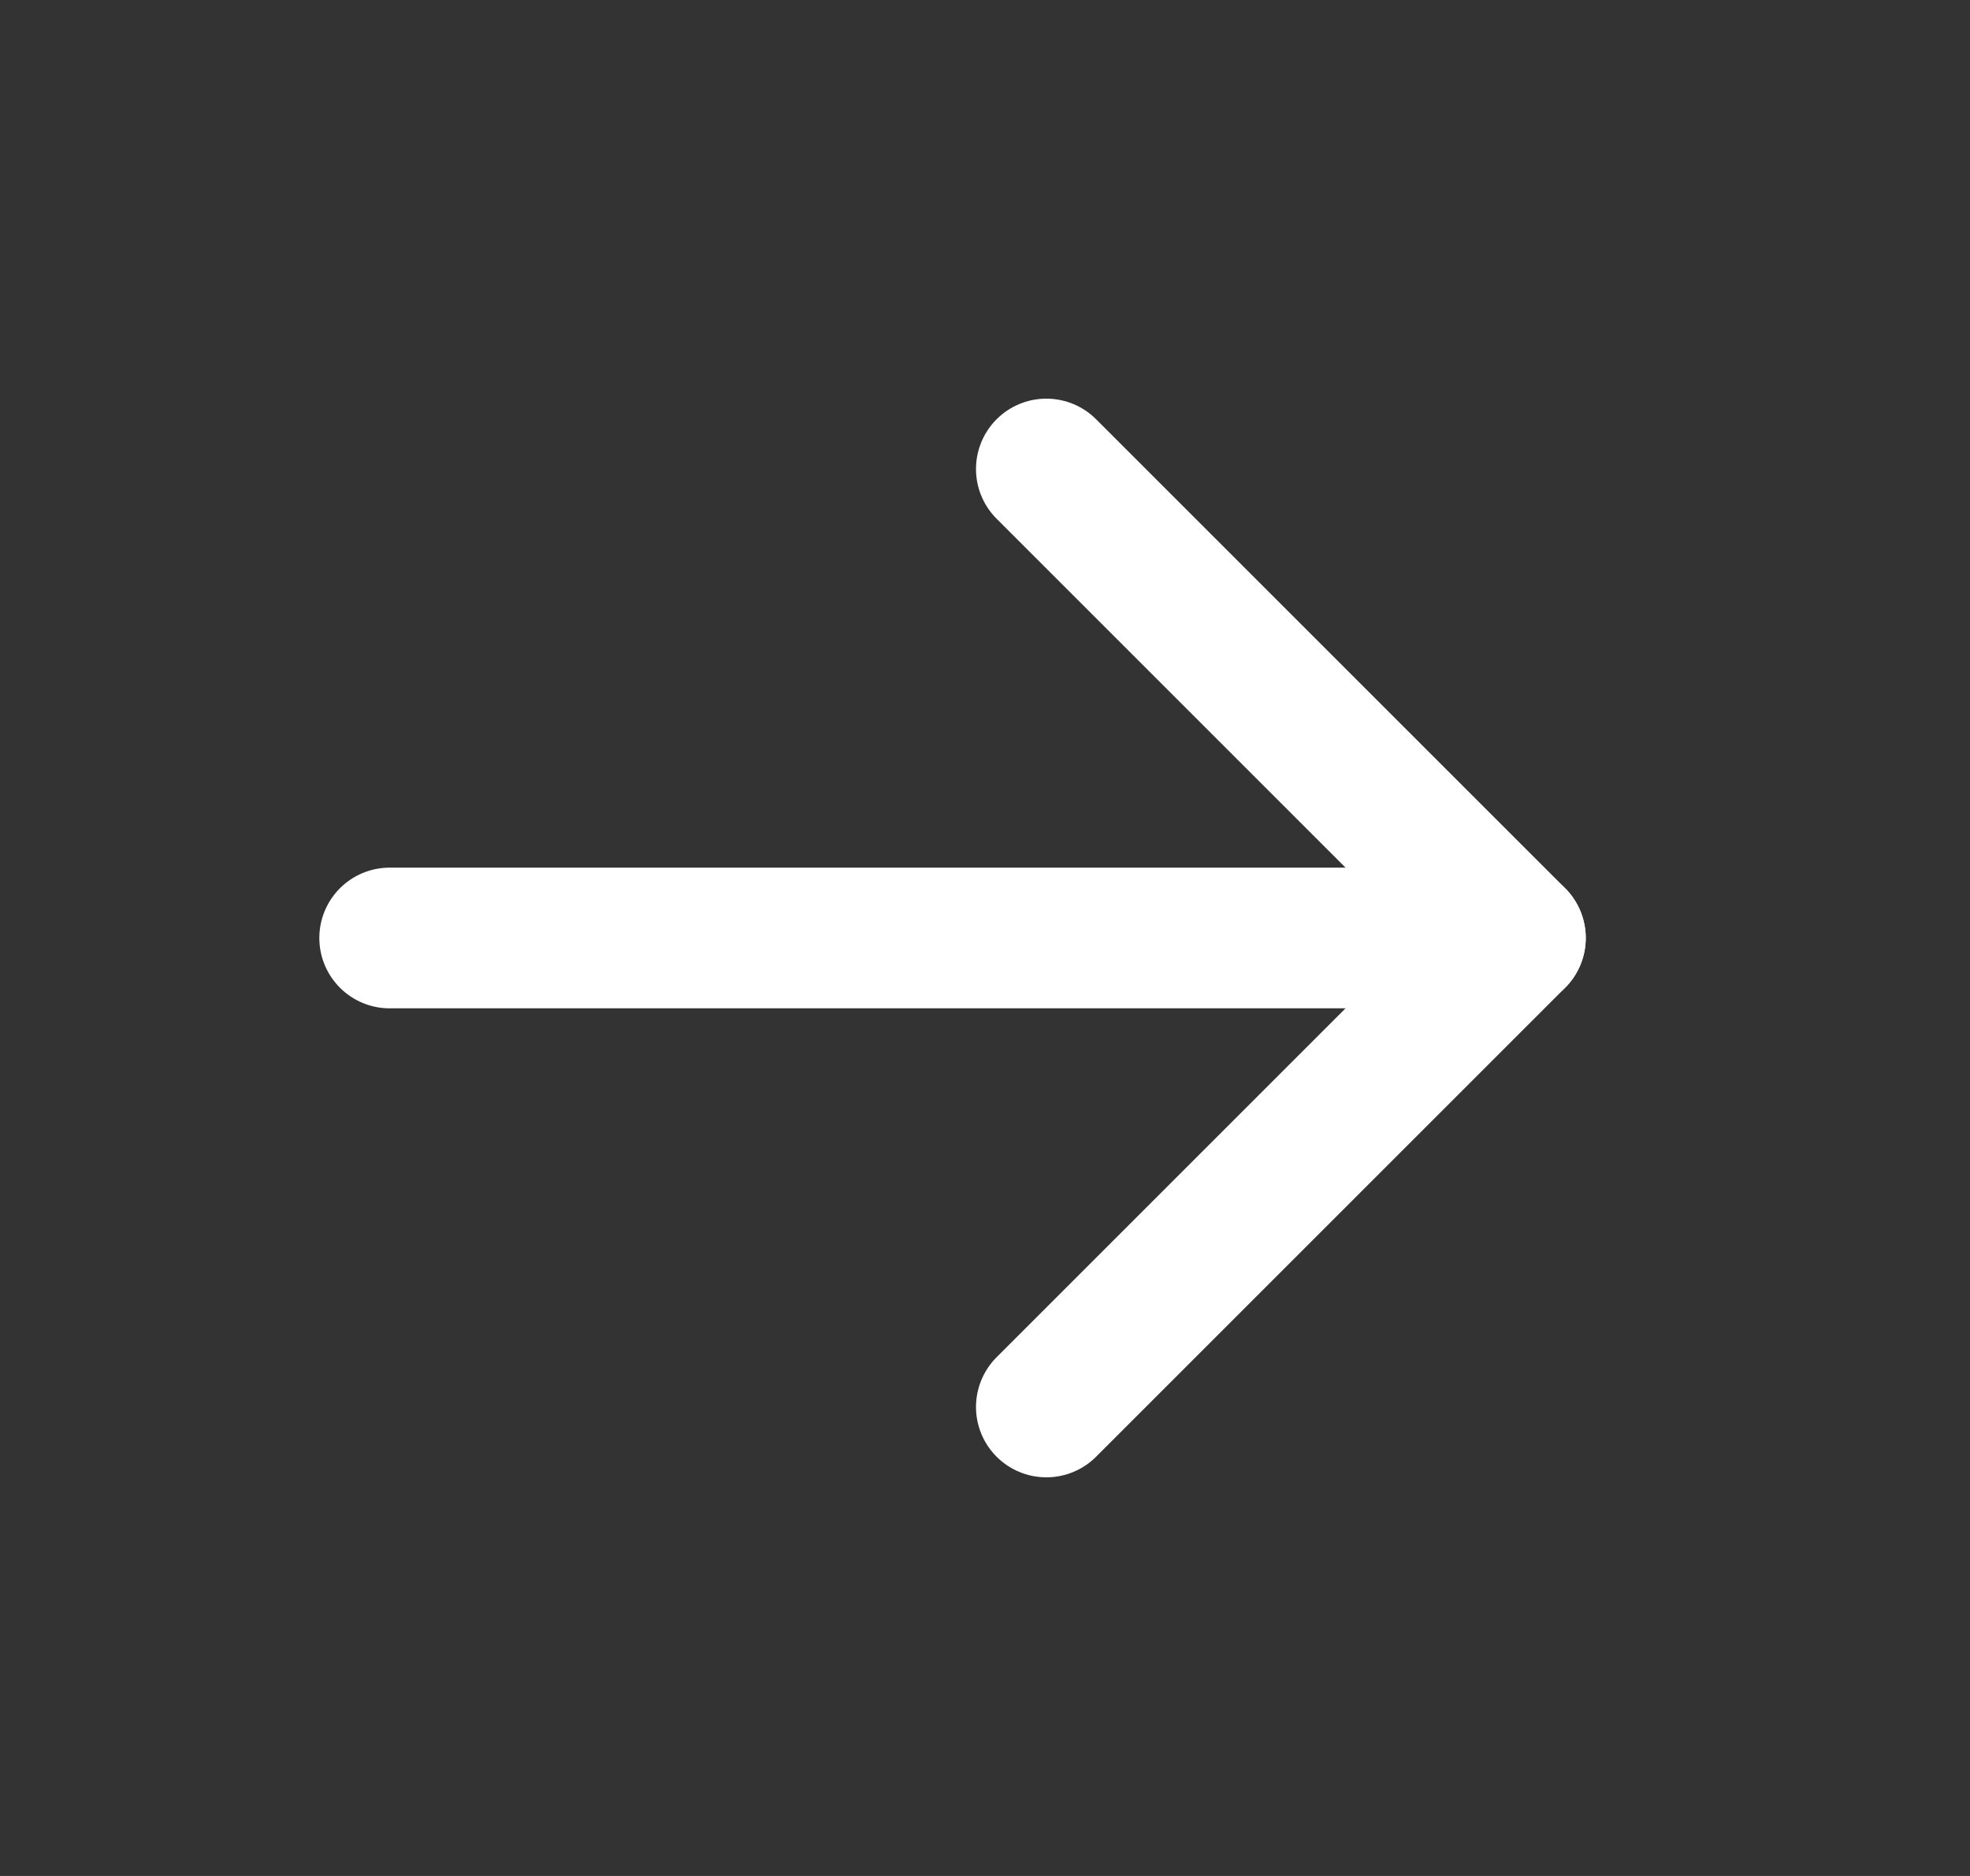 <svg width="21" height="20" viewBox="0 0 21 20" fill="none" xmlns="http://www.w3.org/2000/svg">
<rect x="0" y="0" width="21" height="20" fill="#333333" stroke="none"/>
<g clip-path="url(#clip0_16534_29218)">
<path d="M4.154 10H15.821" stroke="white" stroke-width="1.5" stroke-linecap="round" stroke-linejoin="round"/>
<path d="M11.154 15L16.154 10" stroke="white" stroke-width="1.5" stroke-linecap="round" stroke-linejoin="round"/>
<path d="M11.154 5L16.154 10" stroke="white" stroke-width="1.5" stroke-linecap="round" stroke-linejoin="round"/>
</g>
<defs>
<clipPath id="clip0_16534_29218">
<rect width="20" height="20" fill="white" transform="translate(0.154)"/>
</clipPath>
</defs>
</svg>
